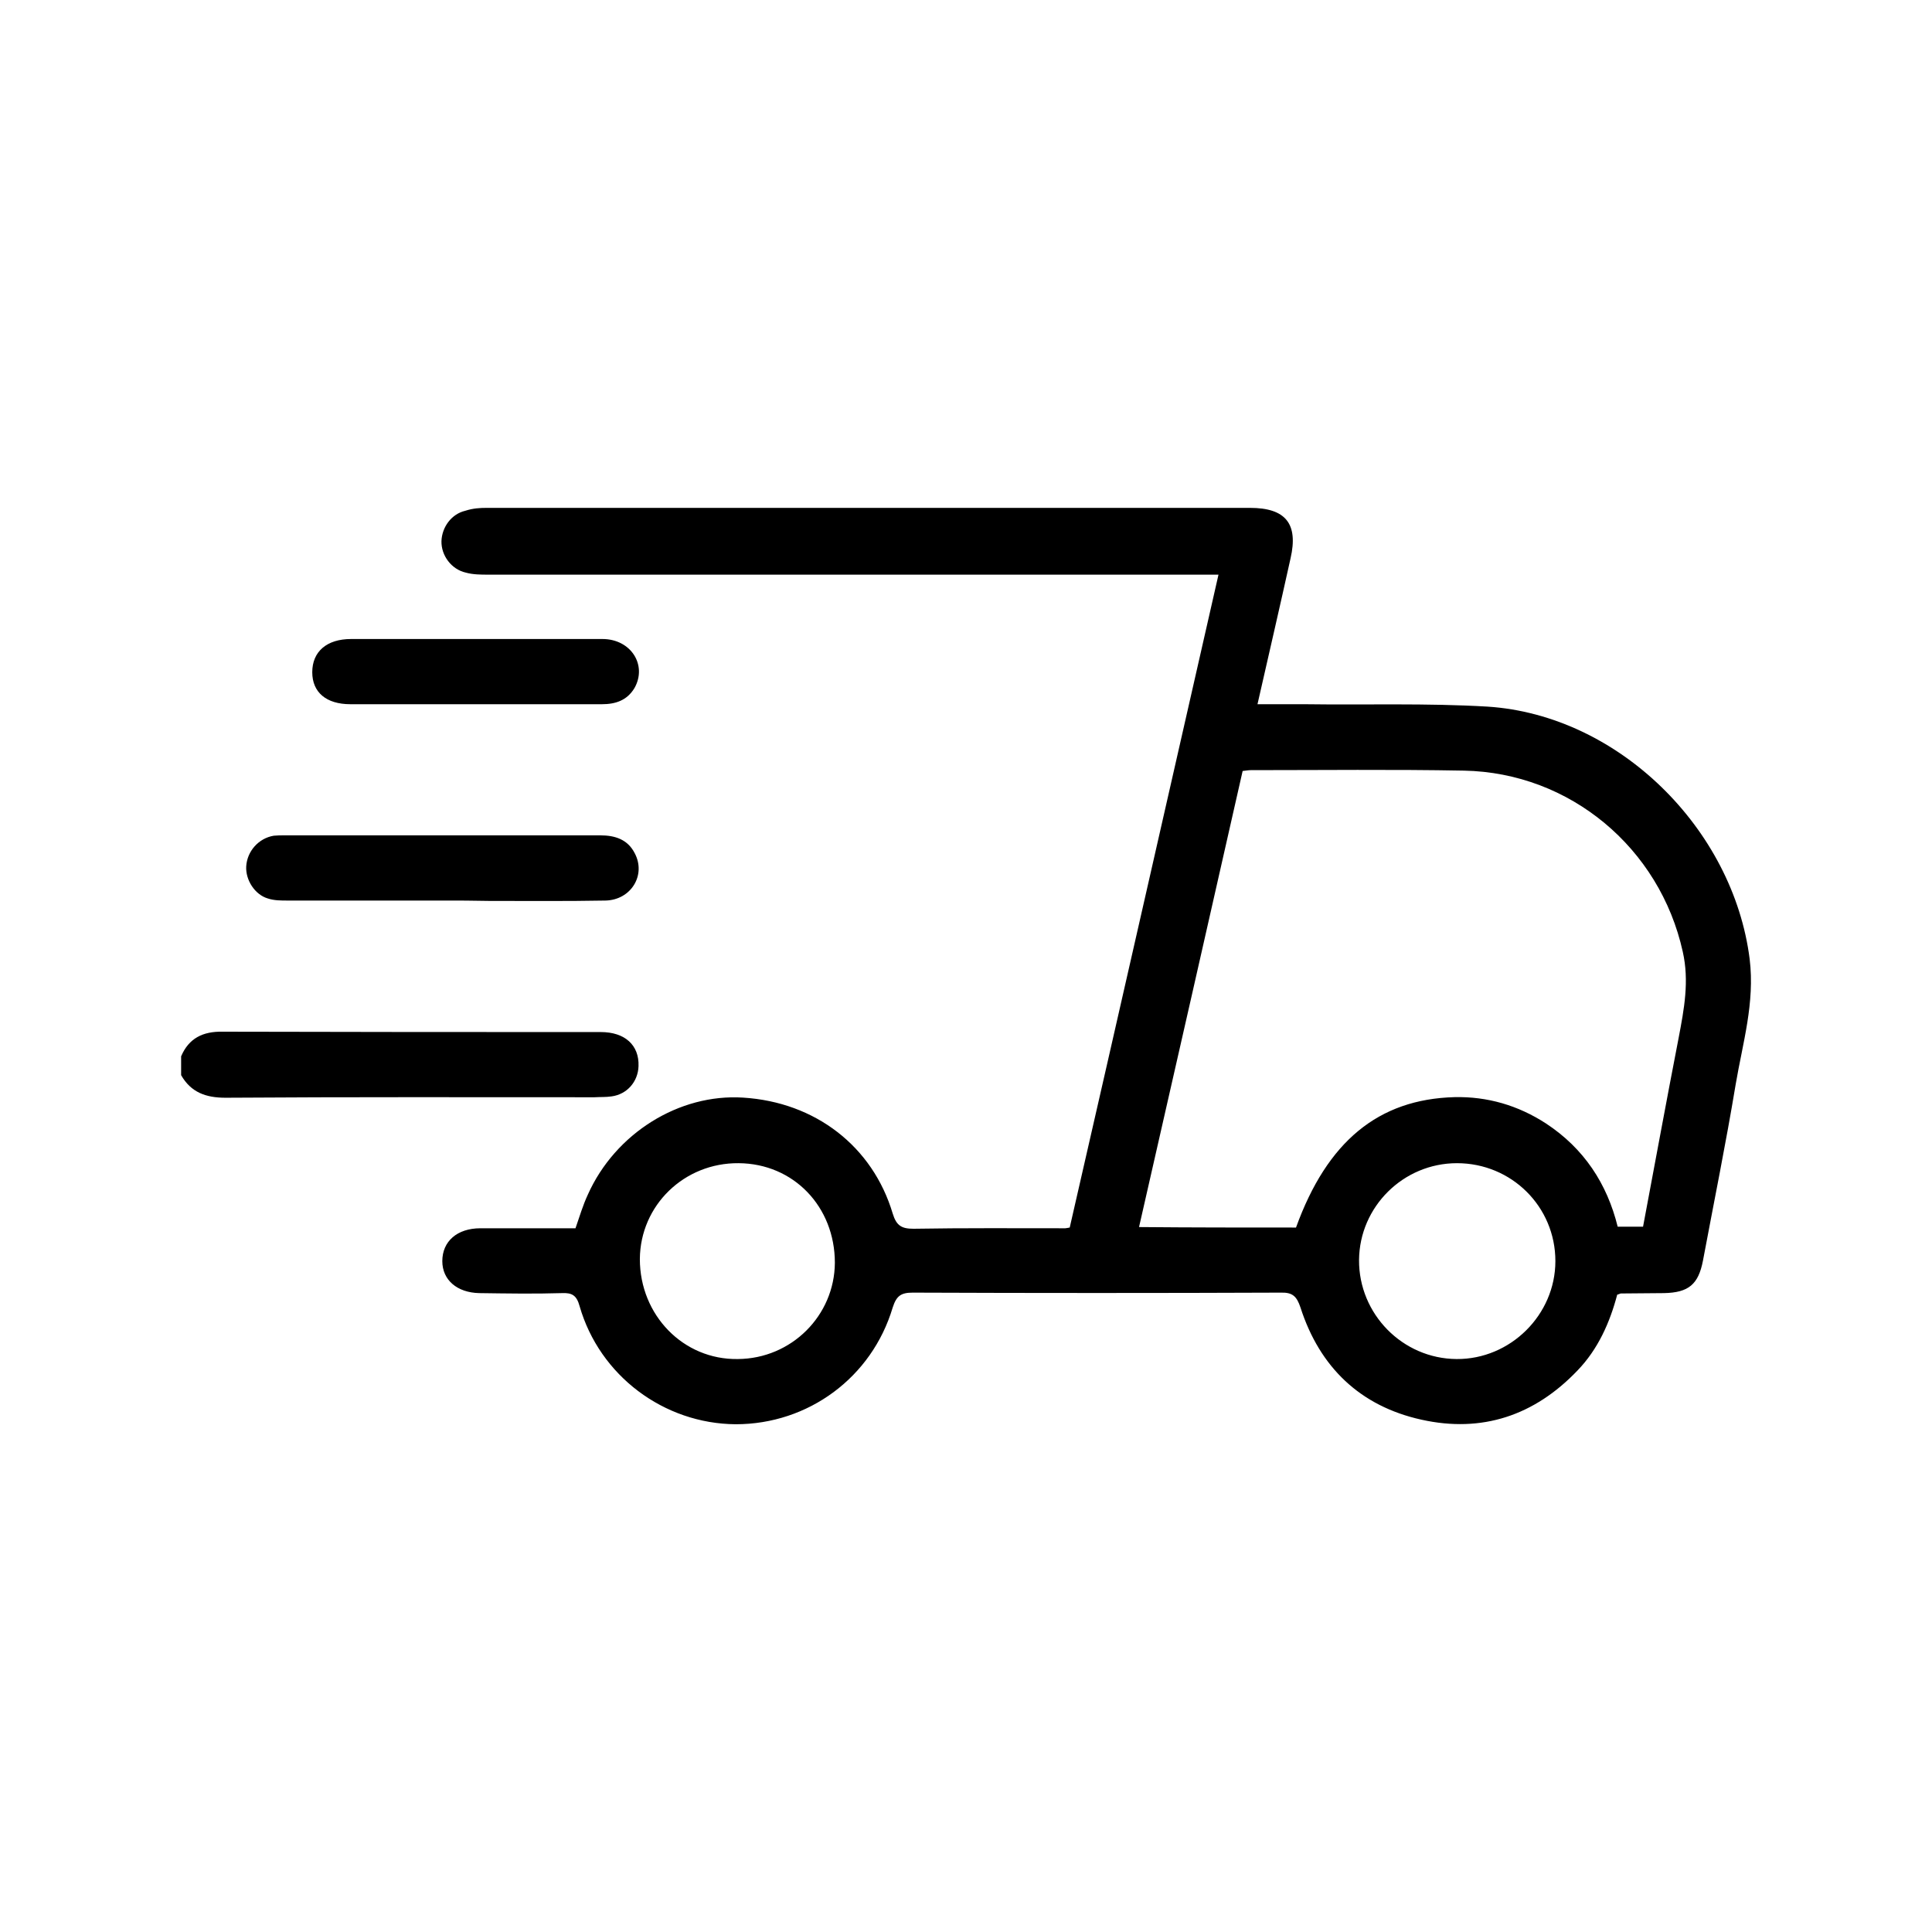 <svg width="16" height="16" viewBox="0 0 16 16" fill="none" xmlns="http://www.w3.org/2000/svg">
<path d="M1.5 8.748C1.564 8.598 1.68 8.541 1.843 8.544C2.888 8.547 3.933 8.547 4.975 8.547C5.176 8.547 5.294 8.656 5.288 8.829C5.284 8.958 5.193 9.063 5.064 9.08C5.016 9.087 4.972 9.084 4.924 9.087C3.906 9.087 2.885 9.084 1.867 9.091C1.704 9.091 1.581 9.046 1.5 8.904C1.5 8.85 1.5 8.799 1.5 8.748Z" fill="black"/>
<path d="M10.414 5.832C10.553 5.832 10.675 5.832 10.797 5.832C11.306 5.839 11.815 5.822 12.321 5.852C13.404 5.923 14.354 6.863 14.49 7.943C14.534 8.306 14.432 8.638 14.374 8.981C14.293 9.47 14.194 9.955 14.103 10.441C14.065 10.637 13.984 10.705 13.78 10.709C13.662 10.709 13.543 10.712 13.424 10.712C13.417 10.712 13.407 10.719 13.393 10.722C13.332 10.953 13.234 11.174 13.064 11.35C12.708 11.723 12.273 11.869 11.771 11.757C11.265 11.645 10.929 11.323 10.77 10.828C10.739 10.736 10.705 10.702 10.607 10.705C9.592 10.709 8.574 10.709 7.559 10.705C7.461 10.705 7.424 10.732 7.393 10.828C7.22 11.408 6.694 11.795 6.093 11.795C5.499 11.791 4.966 11.394 4.8 10.817C4.776 10.729 4.739 10.705 4.654 10.709C4.427 10.716 4.196 10.712 3.969 10.709C3.785 10.705 3.663 10.6 3.663 10.444C3.663 10.281 3.785 10.172 3.979 10.172C4.24 10.172 4.505 10.172 4.766 10.172C4.8 10.074 4.827 9.982 4.868 9.894C5.095 9.385 5.625 9.056 6.154 9.09C6.752 9.127 7.227 9.494 7.393 10.05C7.424 10.152 7.468 10.176 7.566 10.176C7.984 10.169 8.404 10.172 8.822 10.172C8.829 10.172 8.839 10.169 8.859 10.166C9.27 8.374 9.677 6.575 10.091 4.759C10.02 4.759 9.969 4.759 9.915 4.759C7.96 4.759 6.005 4.759 4.047 4.759C3.982 4.759 3.918 4.759 3.857 4.742C3.738 4.715 3.653 4.6 3.656 4.481C3.66 4.366 3.738 4.257 3.853 4.23C3.918 4.209 3.975 4.206 4.03 4.206C6.137 4.206 8.245 4.206 10.352 4.206C10.648 4.206 10.753 4.338 10.688 4.623C10.6 5.021 10.509 5.414 10.414 5.832ZM10.733 10.166C10.991 9.453 11.415 9.103 12.046 9.086C12.318 9.08 12.572 9.154 12.803 9.304C13.118 9.511 13.309 9.803 13.397 10.159C13.475 10.159 13.539 10.159 13.607 10.159C13.706 9.633 13.801 9.114 13.902 8.594C13.947 8.357 13.991 8.126 13.936 7.882C13.746 7.023 13.003 6.399 12.124 6.382C11.537 6.371 10.946 6.378 10.359 6.378C10.339 6.378 10.319 6.382 10.291 6.385C10.006 7.644 9.721 8.9 9.433 10.162C9.874 10.166 10.305 10.166 10.733 10.166ZM12.881 10.444C12.881 9.993 12.518 9.633 12.066 9.633C11.622 9.633 11.259 9.993 11.255 10.434C11.252 10.882 11.615 11.252 12.063 11.255C12.508 11.258 12.881 10.889 12.881 10.444ZM6.914 10.458C6.914 9.993 6.572 9.636 6.117 9.633C5.666 9.629 5.302 9.982 5.299 10.427C5.299 10.892 5.659 11.262 6.11 11.255C6.555 11.252 6.911 10.895 6.914 10.458Z" fill="black"/>
<path d="M3.665 7.458C3.238 7.458 2.81 7.458 2.382 7.458C2.328 7.458 2.27 7.458 2.219 7.441C2.111 7.41 2.033 7.288 2.039 7.176C2.046 7.05 2.141 6.942 2.267 6.921C2.297 6.918 2.325 6.918 2.355 6.918C3.227 6.918 4.1 6.918 4.972 6.918C5.094 6.918 5.199 6.952 5.257 7.067C5.352 7.247 5.226 7.454 5.013 7.458C4.69 7.464 4.368 7.461 4.049 7.461C3.92 7.458 3.794 7.458 3.665 7.458Z" fill="black"/>
<path d="M3.93 5.832C3.587 5.832 3.244 5.832 2.902 5.832C2.701 5.832 2.586 5.733 2.586 5.567C2.586 5.397 2.705 5.292 2.908 5.292C3.601 5.292 4.296 5.292 4.989 5.292C5.226 5.292 5.362 5.509 5.254 5.699C5.192 5.801 5.097 5.832 4.985 5.832C4.632 5.832 4.279 5.832 3.93 5.832Z" fill="black"/>
</svg>
